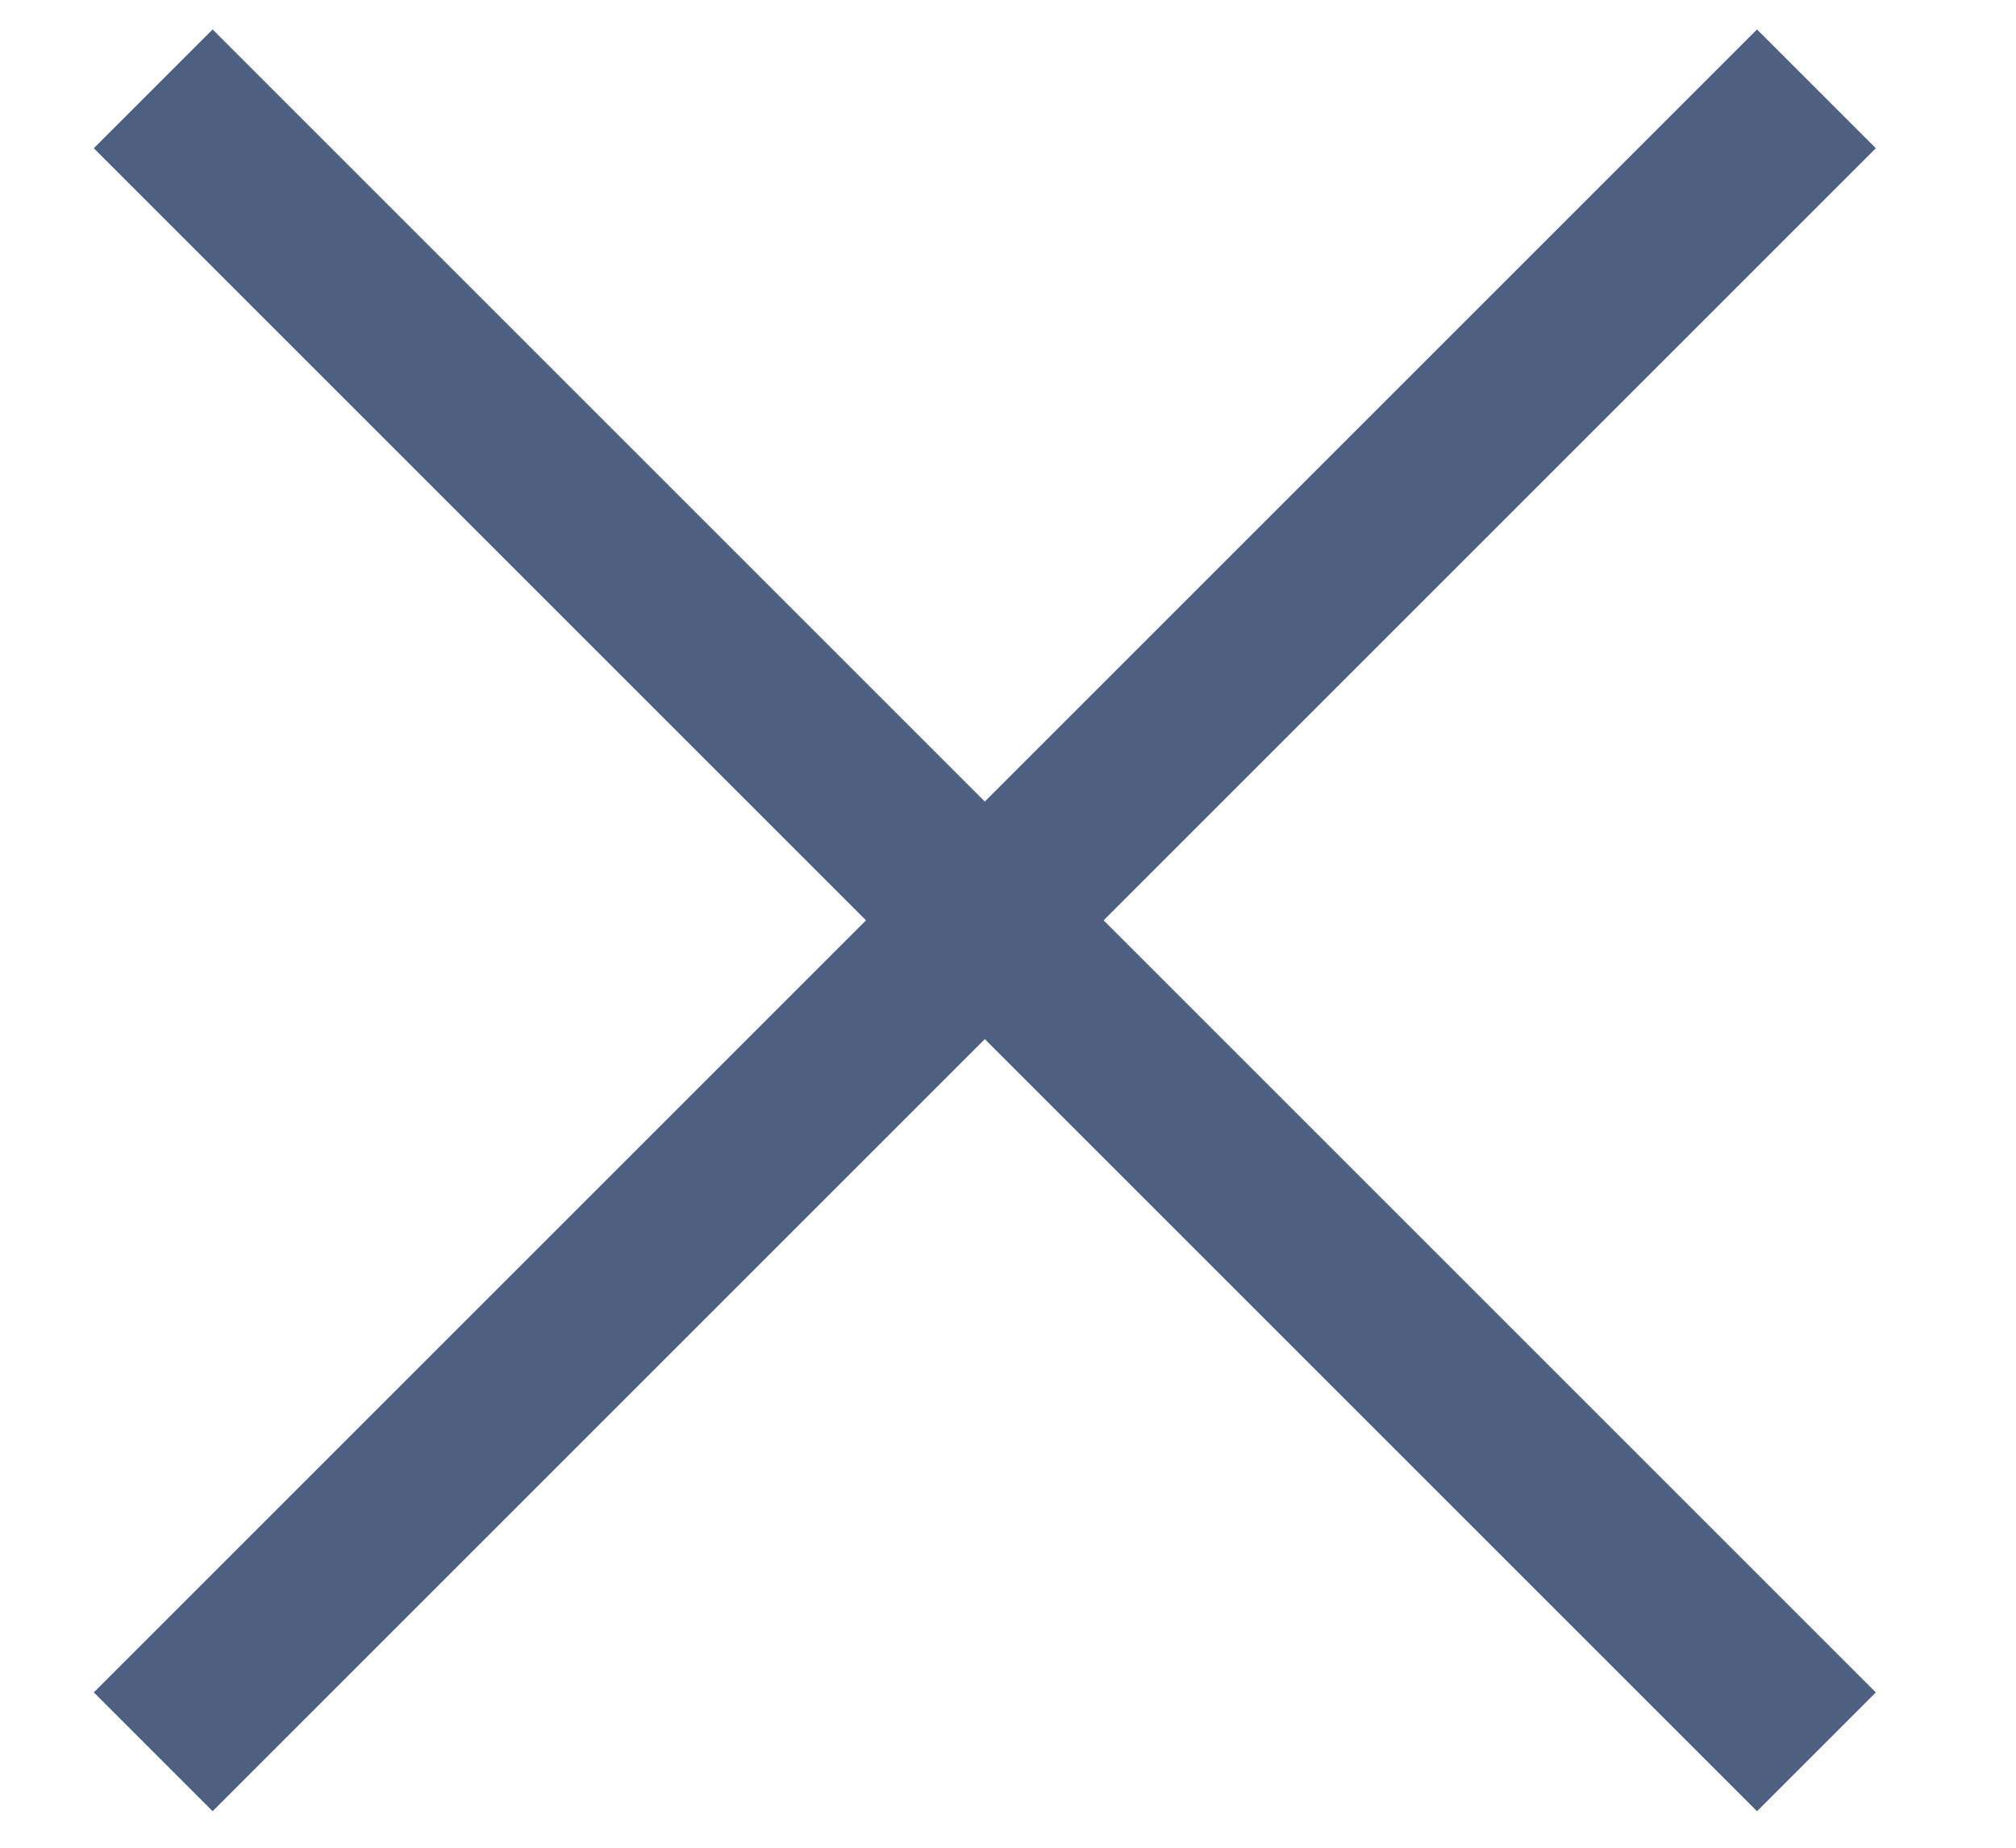 <svg width="12" height="11" viewBox="0 0 12 11" fill="none" xmlns="http://www.w3.org/2000/svg">
<path d="M0.912 10.429L10.812 0.529" stroke="#4D6082" stroke-miterlimit="10"/>
<path d="M0.912 0.529L10.812 10.429" stroke="#4D6082" stroke-miterlimit="10"/>
</svg>
